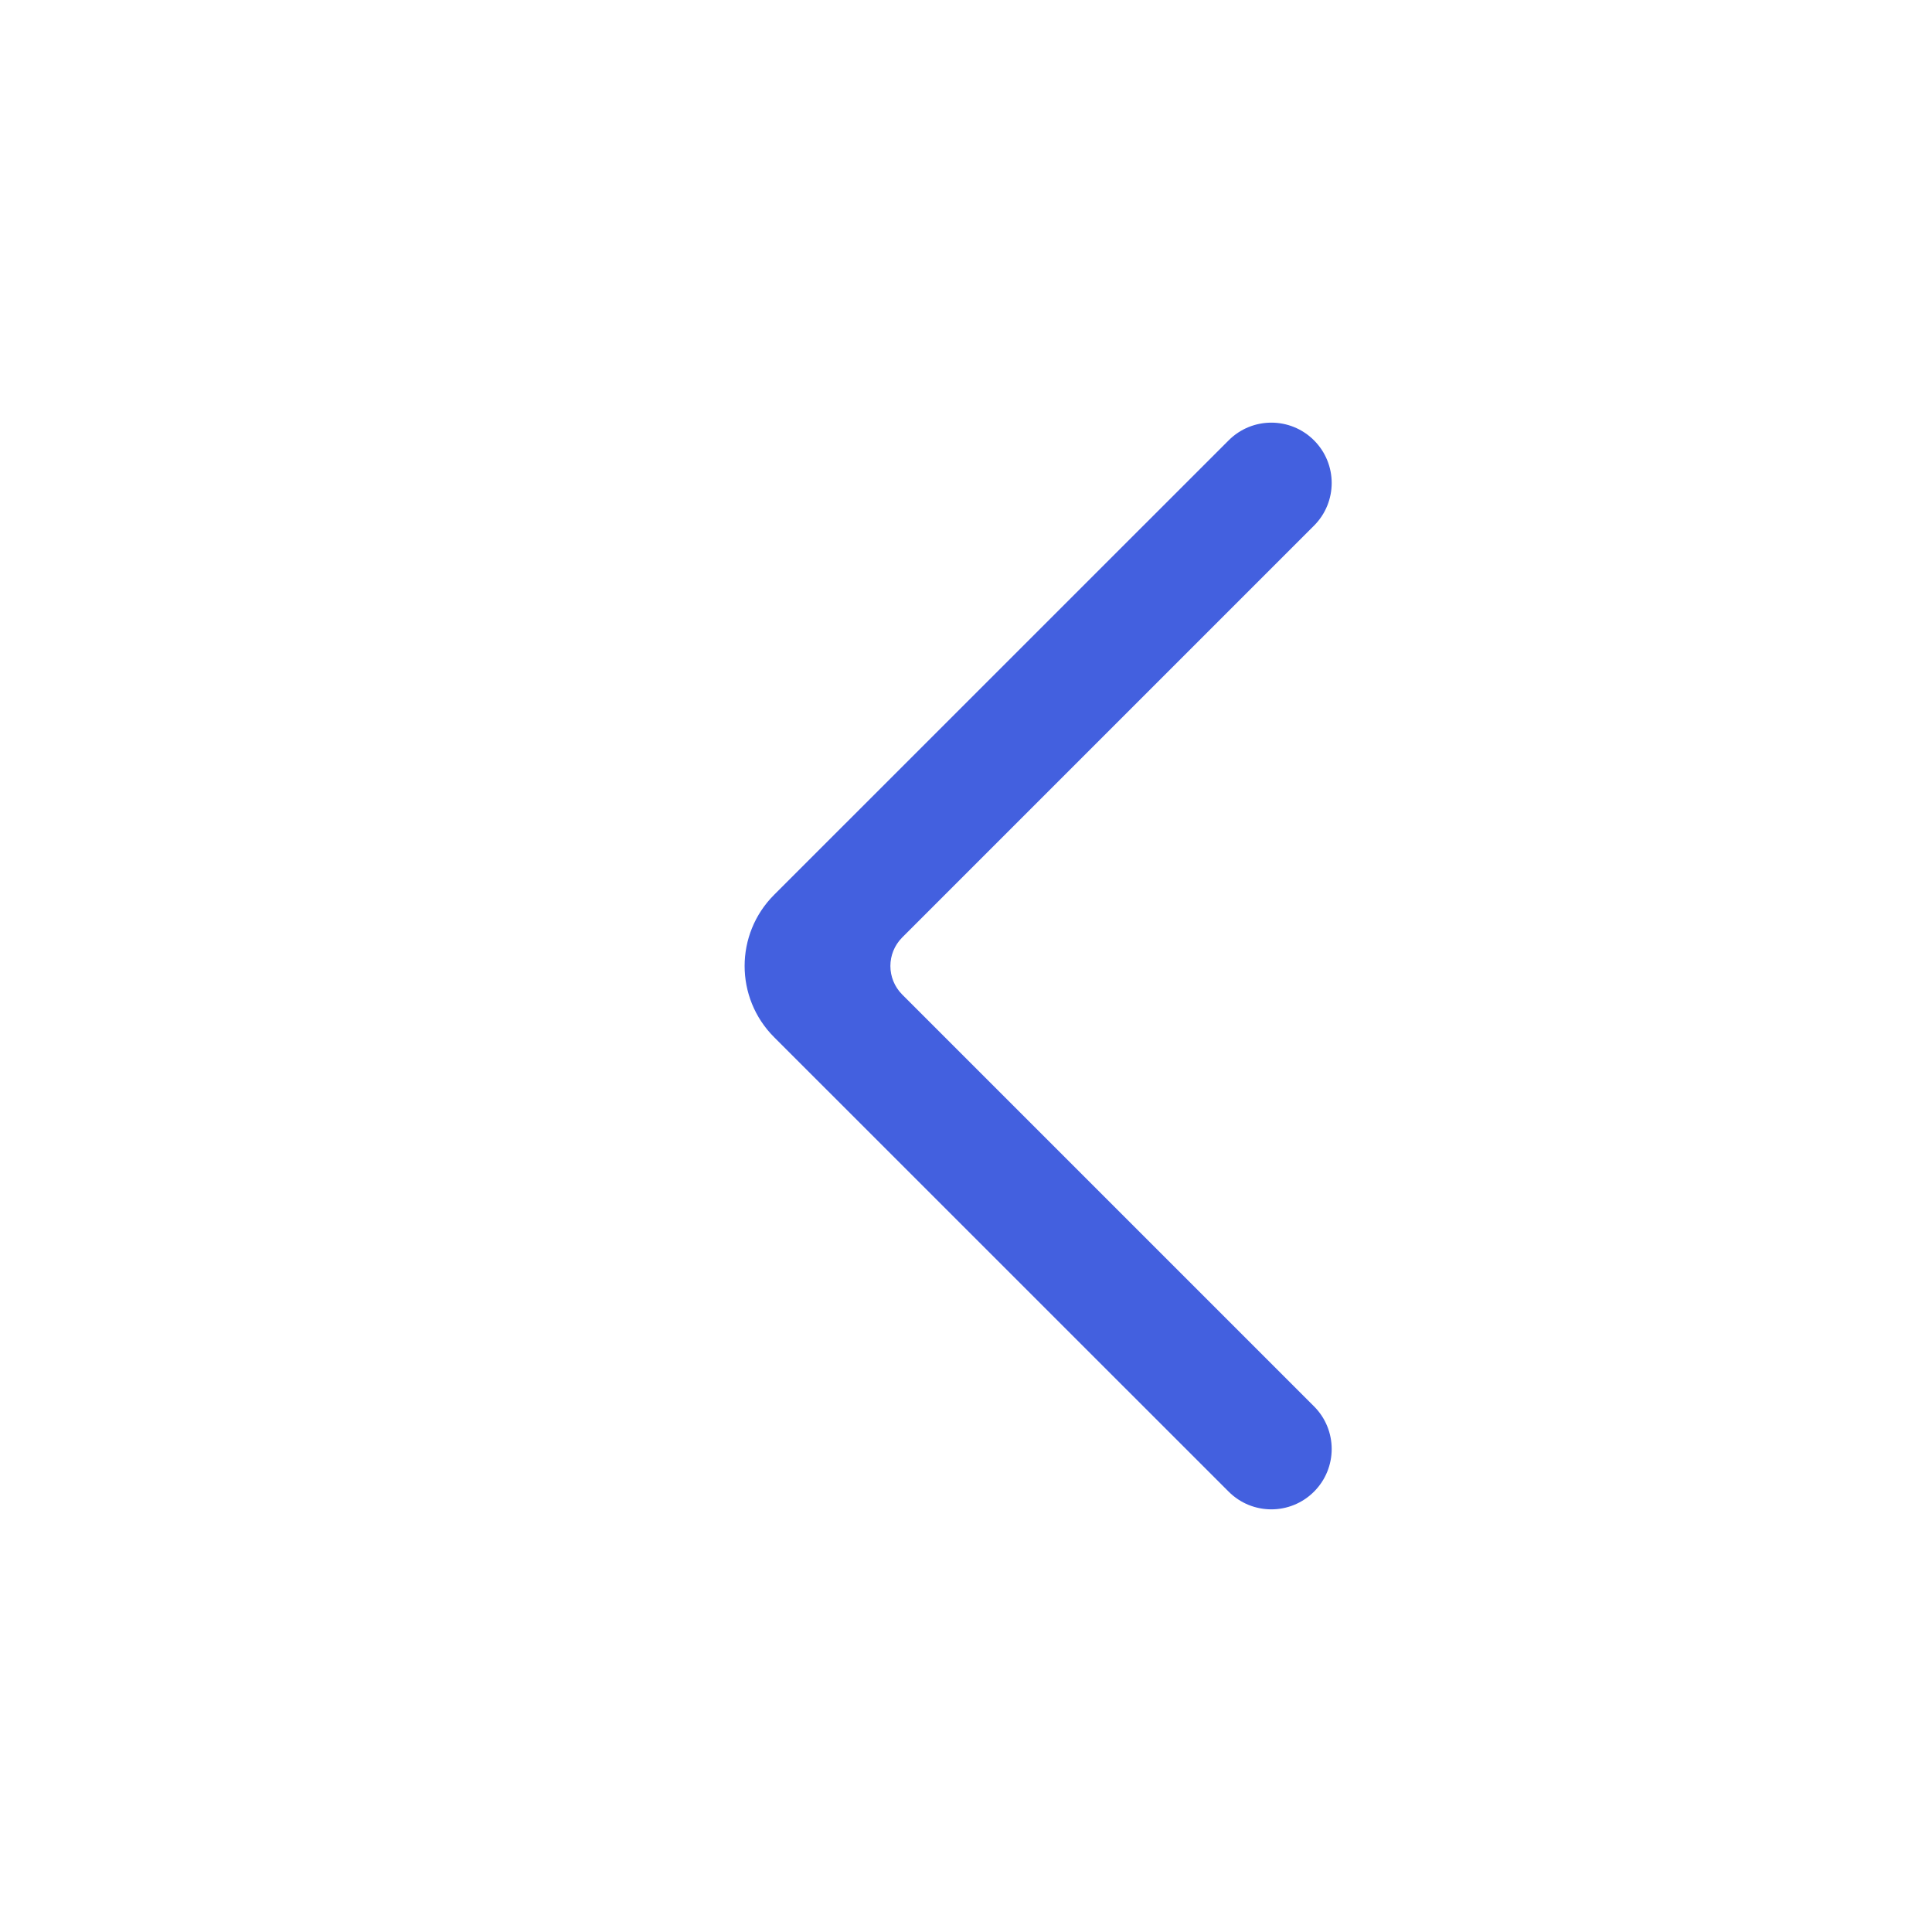 <svg width="24" height="24" viewBox="0 0 24 24" fill="none" xmlns="http://www.w3.org/2000/svg">
<path fill-rule="evenodd" clip-rule="evenodd" d="M16.323 5.47C16.03 5.177 15.556 5.177 15.263 5.47L9.616 11.116C9.128 11.604 9.128 12.396 9.616 12.884L15.263 18.53C15.556 18.823 16.03 18.823 16.323 18.53C16.616 18.237 16.616 17.763 16.323 17.47L11.207 12.354C11.012 12.158 11.012 11.842 11.207 11.646L16.323 6.53C16.616 6.237 16.616 5.763 16.323 5.47Z" fill="#4360DF"/>
</svg>
